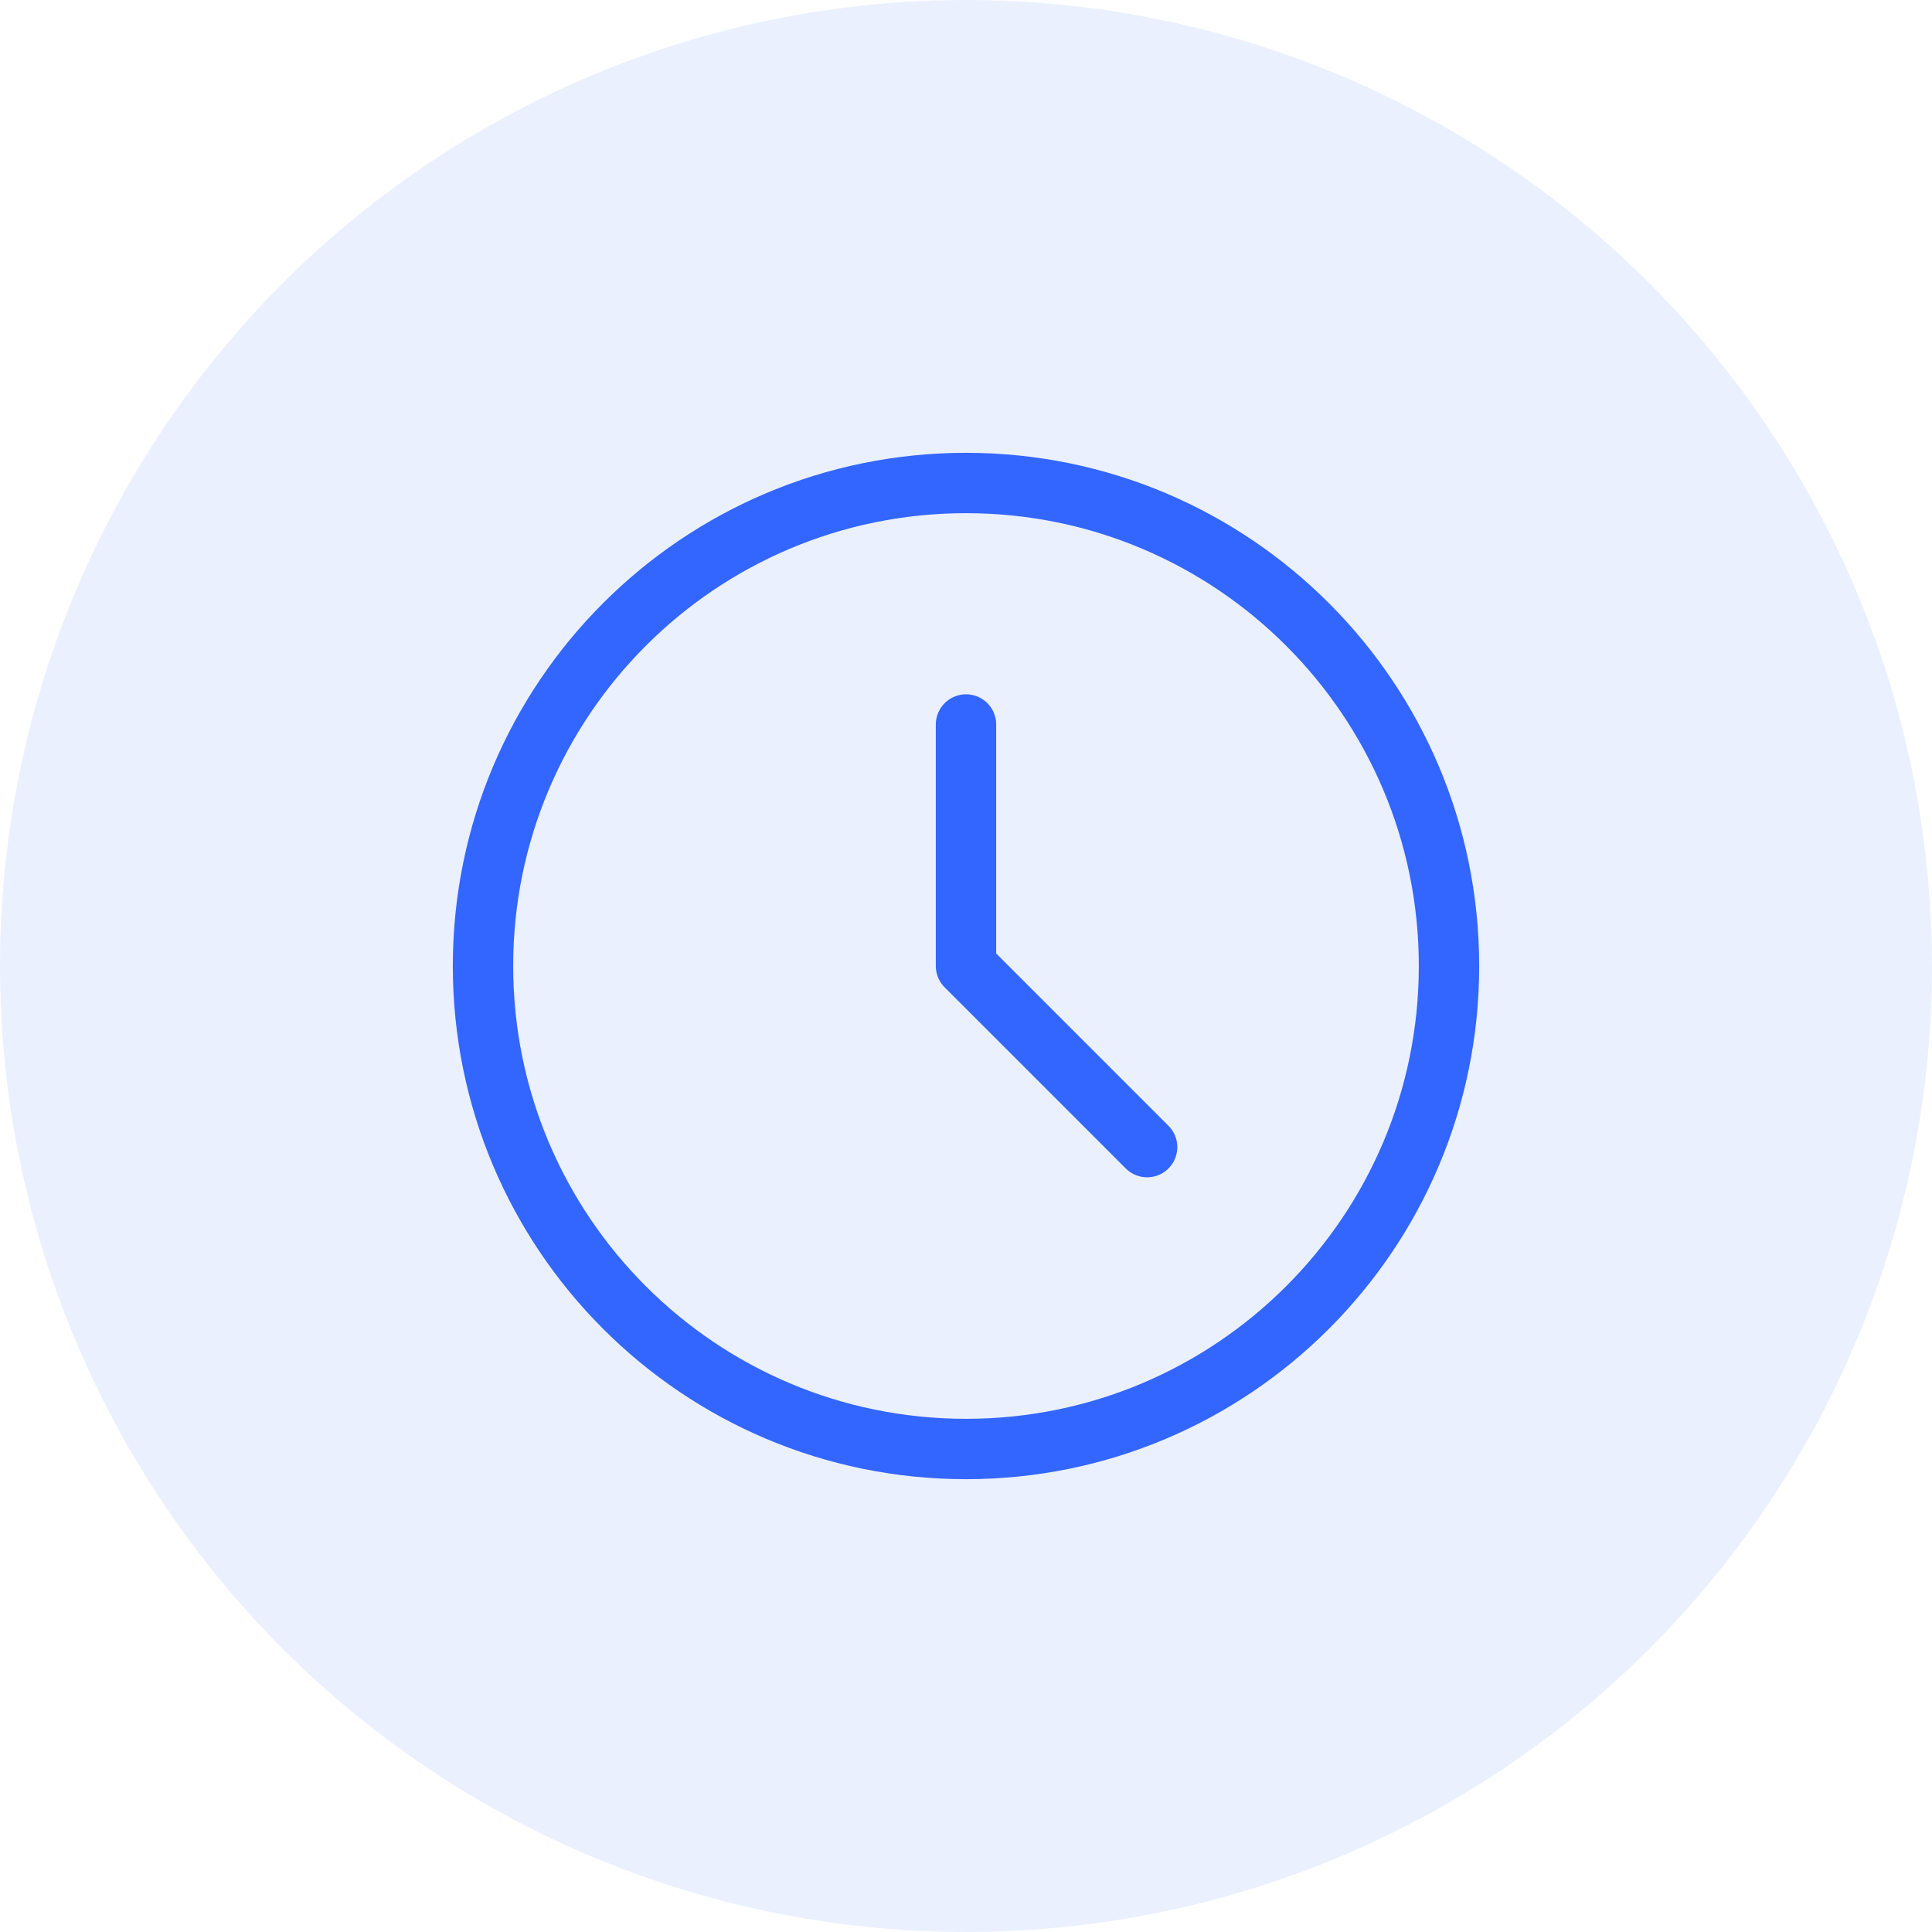 <svg xmlns="http://www.w3.org/2000/svg" viewBox="0 0 64 64" fill="none">
  <circle cx="32" cy="32" r="32" fill="#3366ff" opacity="0.1"/>
  <path d="M32 16C23.163 16 16 23.163 16 32C16 40.837 23.163 48 32 48C40.837 48 48 40.837 48 32C48 23.163 40.837 16 32 16Z" stroke="#3366ff" stroke-width="2" stroke-linecap="round" stroke-linejoin="round"/>
  <path d="M32 24V32L38 38" stroke="#3366ff" stroke-width="2" stroke-linecap="round" stroke-linejoin="round"/>
</svg> 